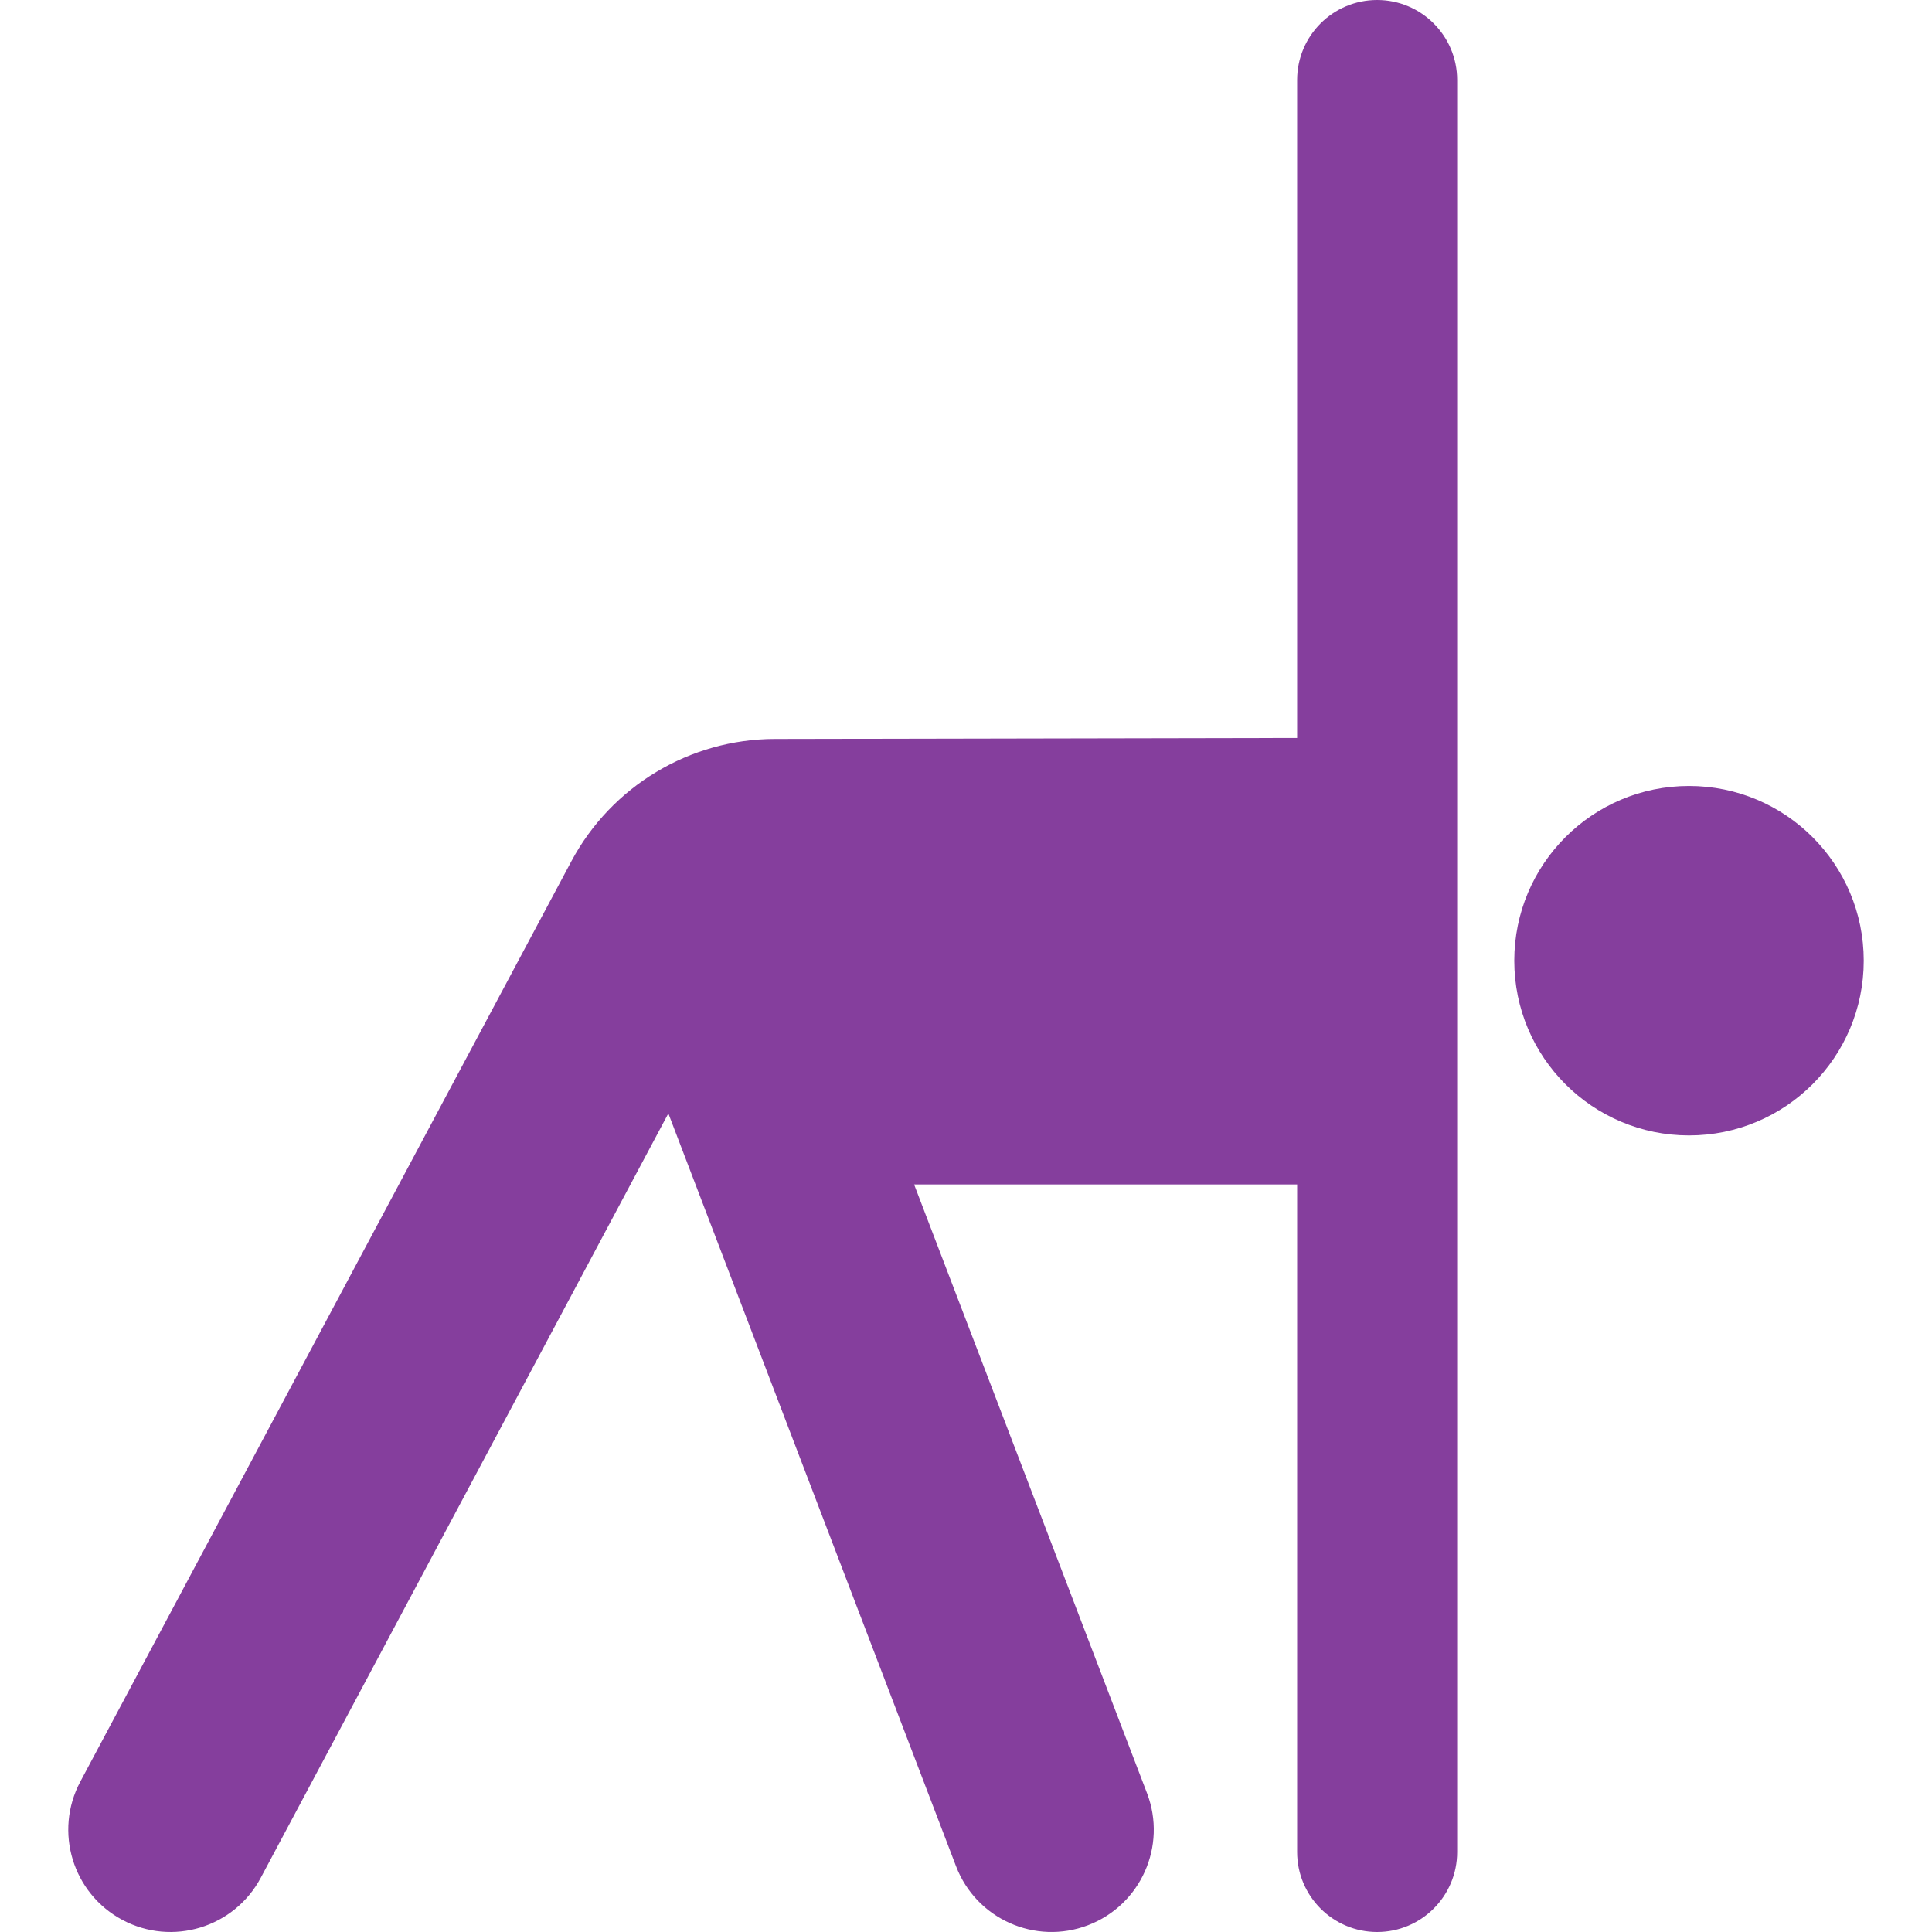 <?xml version="1.0" encoding="iso-8859-1"?>
<!-- Uploaded to: SVG Repo, www.svgrepo.com, Generator: SVG Repo Mixer Tools -->
<svg fill="#853E9D" height="800px" width="800px" version="1.1" id="Layer_1" xmlns="http://www.w3.org/2000/svg" xmlns:xlink="http://www.w3.org/1999/xlink" 
	 viewBox="0 0 512 512" xml:space="preserve">
<g>
	<g>
		<circle cx="447.604" cy="254.592" r="46.304"/>
	</g>
</g>
<g>
	<g>
		<path d="M364.956,0c-11.71,0-21.204,9.493-21.204,21.204v174.361c-0.971-0.002-78.387,0.15-138.405,0.265
			c-22.583,0.043-43.319,12.53-53.95,32.455L21.284,472.154c-7.041,13.203-2.045,29.614,11.159,36.654
			c13.209,7.042,29.616,2.04,36.655-11.16L177.12,295.069l76.239,199.501c5.345,13.986,21.012,20.975,34.98,15.637
			c13.977-5.341,20.978-21.002,15.638-34.979l-61.729-161.331h101.506v176.899c0,11.711,9.494,21.204,21.204,21.204
			c11.71,0,21.204-9.493,21.204-21.204V21.204C386.16,9.493,376.667,0,364.956,0z"/>
	</g>
</g>
</svg>